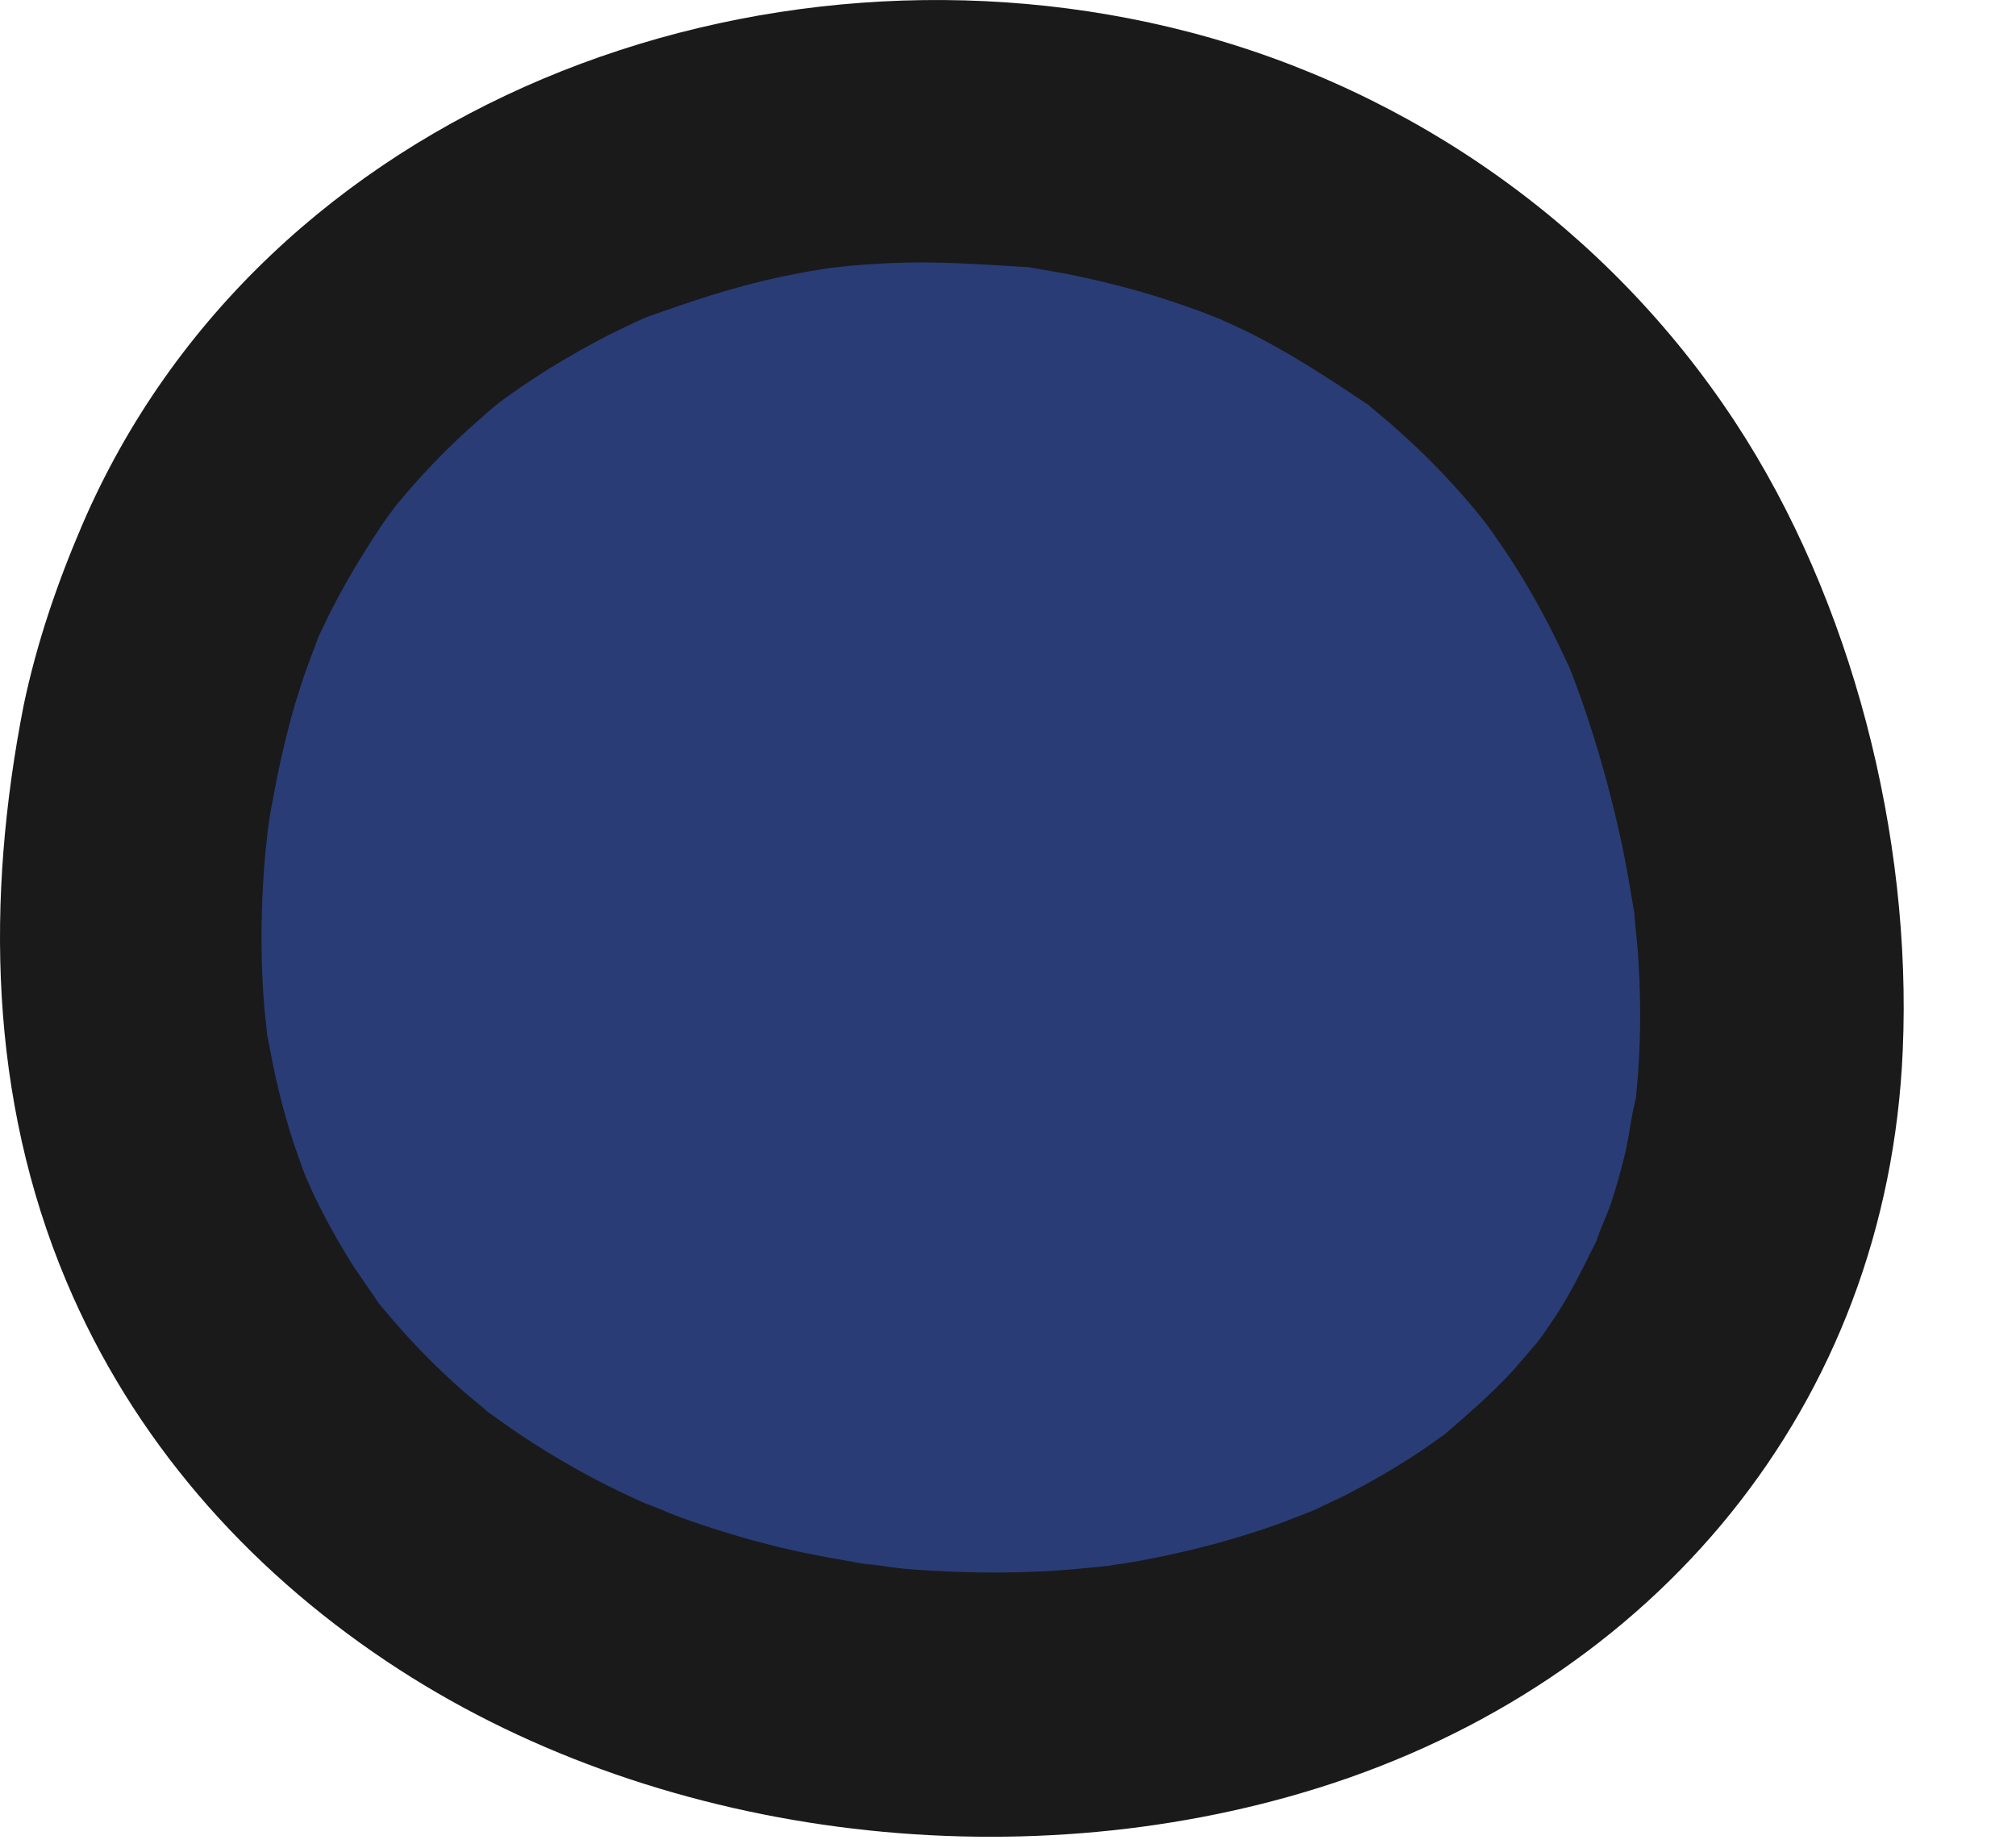 <?xml version="1.0" encoding="utf-8"?>
<svg xmlns="http://www.w3.org/2000/svg" fill="none" height="100%" overflow="visible" preserveAspectRatio="none" style="display: block;" viewBox="0 0 12 11" width="100%">
<g id="Group">
<path d="M0.896 4.405C1.834 -0.257 8.77 -0.511 10.228 4.133C12.757 12.189 -0.634 12.017 0.896 4.405Z" fill="#293C75" id="Vector"/>
<g id="Group_2">
<path d="M1.652 4.614C1.682 4.472 1.715 4.331 1.756 4.192C1.78 4.113 1.805 4.035 1.833 3.958C1.849 3.913 1.925 3.721 1.867 3.856C1.982 3.591 2.125 3.343 2.287 3.105C2.32 3.057 2.404 2.95 2.319 3.056C2.359 3.007 2.4 2.957 2.442 2.909C2.532 2.805 2.628 2.706 2.727 2.612C2.781 2.561 2.836 2.513 2.891 2.464C2.937 2.423 3.036 2.346 2.928 2.429C3.036 2.347 3.148 2.27 3.263 2.198C3.378 2.127 3.496 2.06 3.616 1.998C3.672 1.97 3.729 1.943 3.785 1.916C3.813 1.903 3.842 1.891 3.871 1.878C3.975 1.831 3.749 1.924 3.857 1.885C4.114 1.793 4.37 1.708 4.638 1.65C4.699 1.637 4.761 1.625 4.823 1.614C4.852 1.609 5.038 1.581 4.937 1.594C4.836 1.608 5.023 1.586 5.052 1.583C5.136 1.575 5.22 1.57 5.305 1.566C5.57 1.554 5.83 1.573 6.095 1.589C6.236 1.598 5.982 1.567 6.17 1.599C6.232 1.61 6.295 1.62 6.357 1.632C6.492 1.659 6.626 1.691 6.759 1.728C6.891 1.765 7.022 1.808 7.151 1.856C7.179 1.866 7.349 1.935 7.265 1.899C7.186 1.866 7.37 1.948 7.403 1.964C7.655 2.087 7.885 2.236 8.117 2.392C8.24 2.473 8.052 2.33 8.164 2.427C8.213 2.469 8.264 2.51 8.312 2.553C8.427 2.655 8.537 2.762 8.64 2.875C8.685 2.924 8.729 2.974 8.772 3.025C8.805 3.064 8.895 3.183 8.816 3.076C8.911 3.205 9.001 3.337 9.083 3.475C9.155 3.596 9.221 3.72 9.282 3.847C9.3 3.884 9.371 4.041 9.321 3.923C9.354 4.002 9.384 4.083 9.413 4.164C9.512 4.445 9.591 4.734 9.654 5.026C9.682 5.159 9.704 5.293 9.727 5.428C9.754 5.583 9.719 5.305 9.73 5.459C9.735 5.528 9.744 5.596 9.749 5.664C9.766 5.903 9.768 6.144 9.751 6.384C9.747 6.436 9.742 6.489 9.737 6.541C9.723 6.701 9.75 6.493 9.738 6.537C9.708 6.648 9.698 6.767 9.67 6.88C9.647 6.974 9.621 7.067 9.591 7.159C9.565 7.24 9.443 7.506 9.545 7.302C9.456 7.479 9.375 7.656 9.267 7.824C9.242 7.861 9.217 7.898 9.192 7.935C9.174 7.961 9.062 8.107 9.147 7.999C9.219 7.908 9.048 8.113 9.008 8.157C8.878 8.299 8.734 8.422 8.589 8.548C8.486 8.638 8.721 8.458 8.607 8.534C8.57 8.558 8.535 8.585 8.498 8.611C8.413 8.669 8.325 8.725 8.235 8.777C8.158 8.822 8.079 8.865 7.999 8.906C7.946 8.933 7.699 9.046 7.806 8.999C7.915 8.952 7.663 9.054 7.603 9.075C7.51 9.108 7.415 9.138 7.32 9.166C7.127 9.222 6.931 9.266 6.733 9.301C6.688 9.309 6.64 9.313 6.595 9.323C6.547 9.335 6.777 9.305 6.618 9.32C6.508 9.33 6.399 9.343 6.29 9.35C6.085 9.363 5.88 9.365 5.675 9.357C5.58 9.353 5.486 9.348 5.391 9.34C5.305 9.333 5.008 9.284 5.245 9.328C5.042 9.291 4.84 9.26 4.639 9.211C4.44 9.162 4.243 9.103 4.05 9.033C3.974 9.006 3.727 8.895 3.931 8.992C3.832 8.945 3.731 8.902 3.634 8.853C3.453 8.763 3.278 8.661 3.11 8.55C3.032 8.499 2.958 8.443 2.882 8.39C2.768 8.309 2.998 8.491 2.895 8.398C2.855 8.362 2.812 8.329 2.771 8.294C2.62 8.162 2.478 8.02 2.347 7.868C2.316 7.833 2.287 7.797 2.257 7.762C2.145 7.632 2.325 7.867 2.252 7.755C2.196 7.669 2.135 7.589 2.081 7.502C2.032 7.422 1.984 7.34 1.94 7.256C1.914 7.207 1.889 7.157 1.865 7.107C1.851 7.077 1.778 6.908 1.826 7.024C1.874 7.142 1.812 6.988 1.802 6.96C1.786 6.913 1.769 6.867 1.753 6.82C1.716 6.709 1.684 6.597 1.657 6.483C1.632 6.383 1.614 6.282 1.594 6.18C1.563 6.021 1.596 6.229 1.592 6.18C1.587 6.117 1.578 6.055 1.573 5.993C1.553 5.749 1.552 5.504 1.566 5.26C1.569 5.201 1.574 5.142 1.579 5.083C1.583 5.044 1.605 4.845 1.592 4.945C1.579 5.051 1.605 4.864 1.61 4.834C1.624 4.761 1.638 4.687 1.652 4.614C1.733 4.199 1.534 3.768 1.105 3.65C0.72 3.545 0.223 3.781 0.141 4.198C-0.085 5.35 -0.066 6.534 0.395 7.628C0.789 8.564 1.459 9.327 2.301 9.89C3.88 10.947 6.042 11.209 7.847 10.644C9.847 10.018 11.236 8.371 11.326 6.251C11.381 4.982 11.025 3.571 10.326 2.509C9.572 1.363 8.41 0.539 7.083 0.192C4.53 -0.475 1.566 0.619 0.488 3.128C0.339 3.476 0.219 3.827 0.141 4.198C0.055 4.611 0.262 5.044 0.688 5.161C1.077 5.268 1.565 5.03 1.652 4.614Z" fill="#1A1A1A" id="Vector_2"/>
</g>
</g>
</svg>